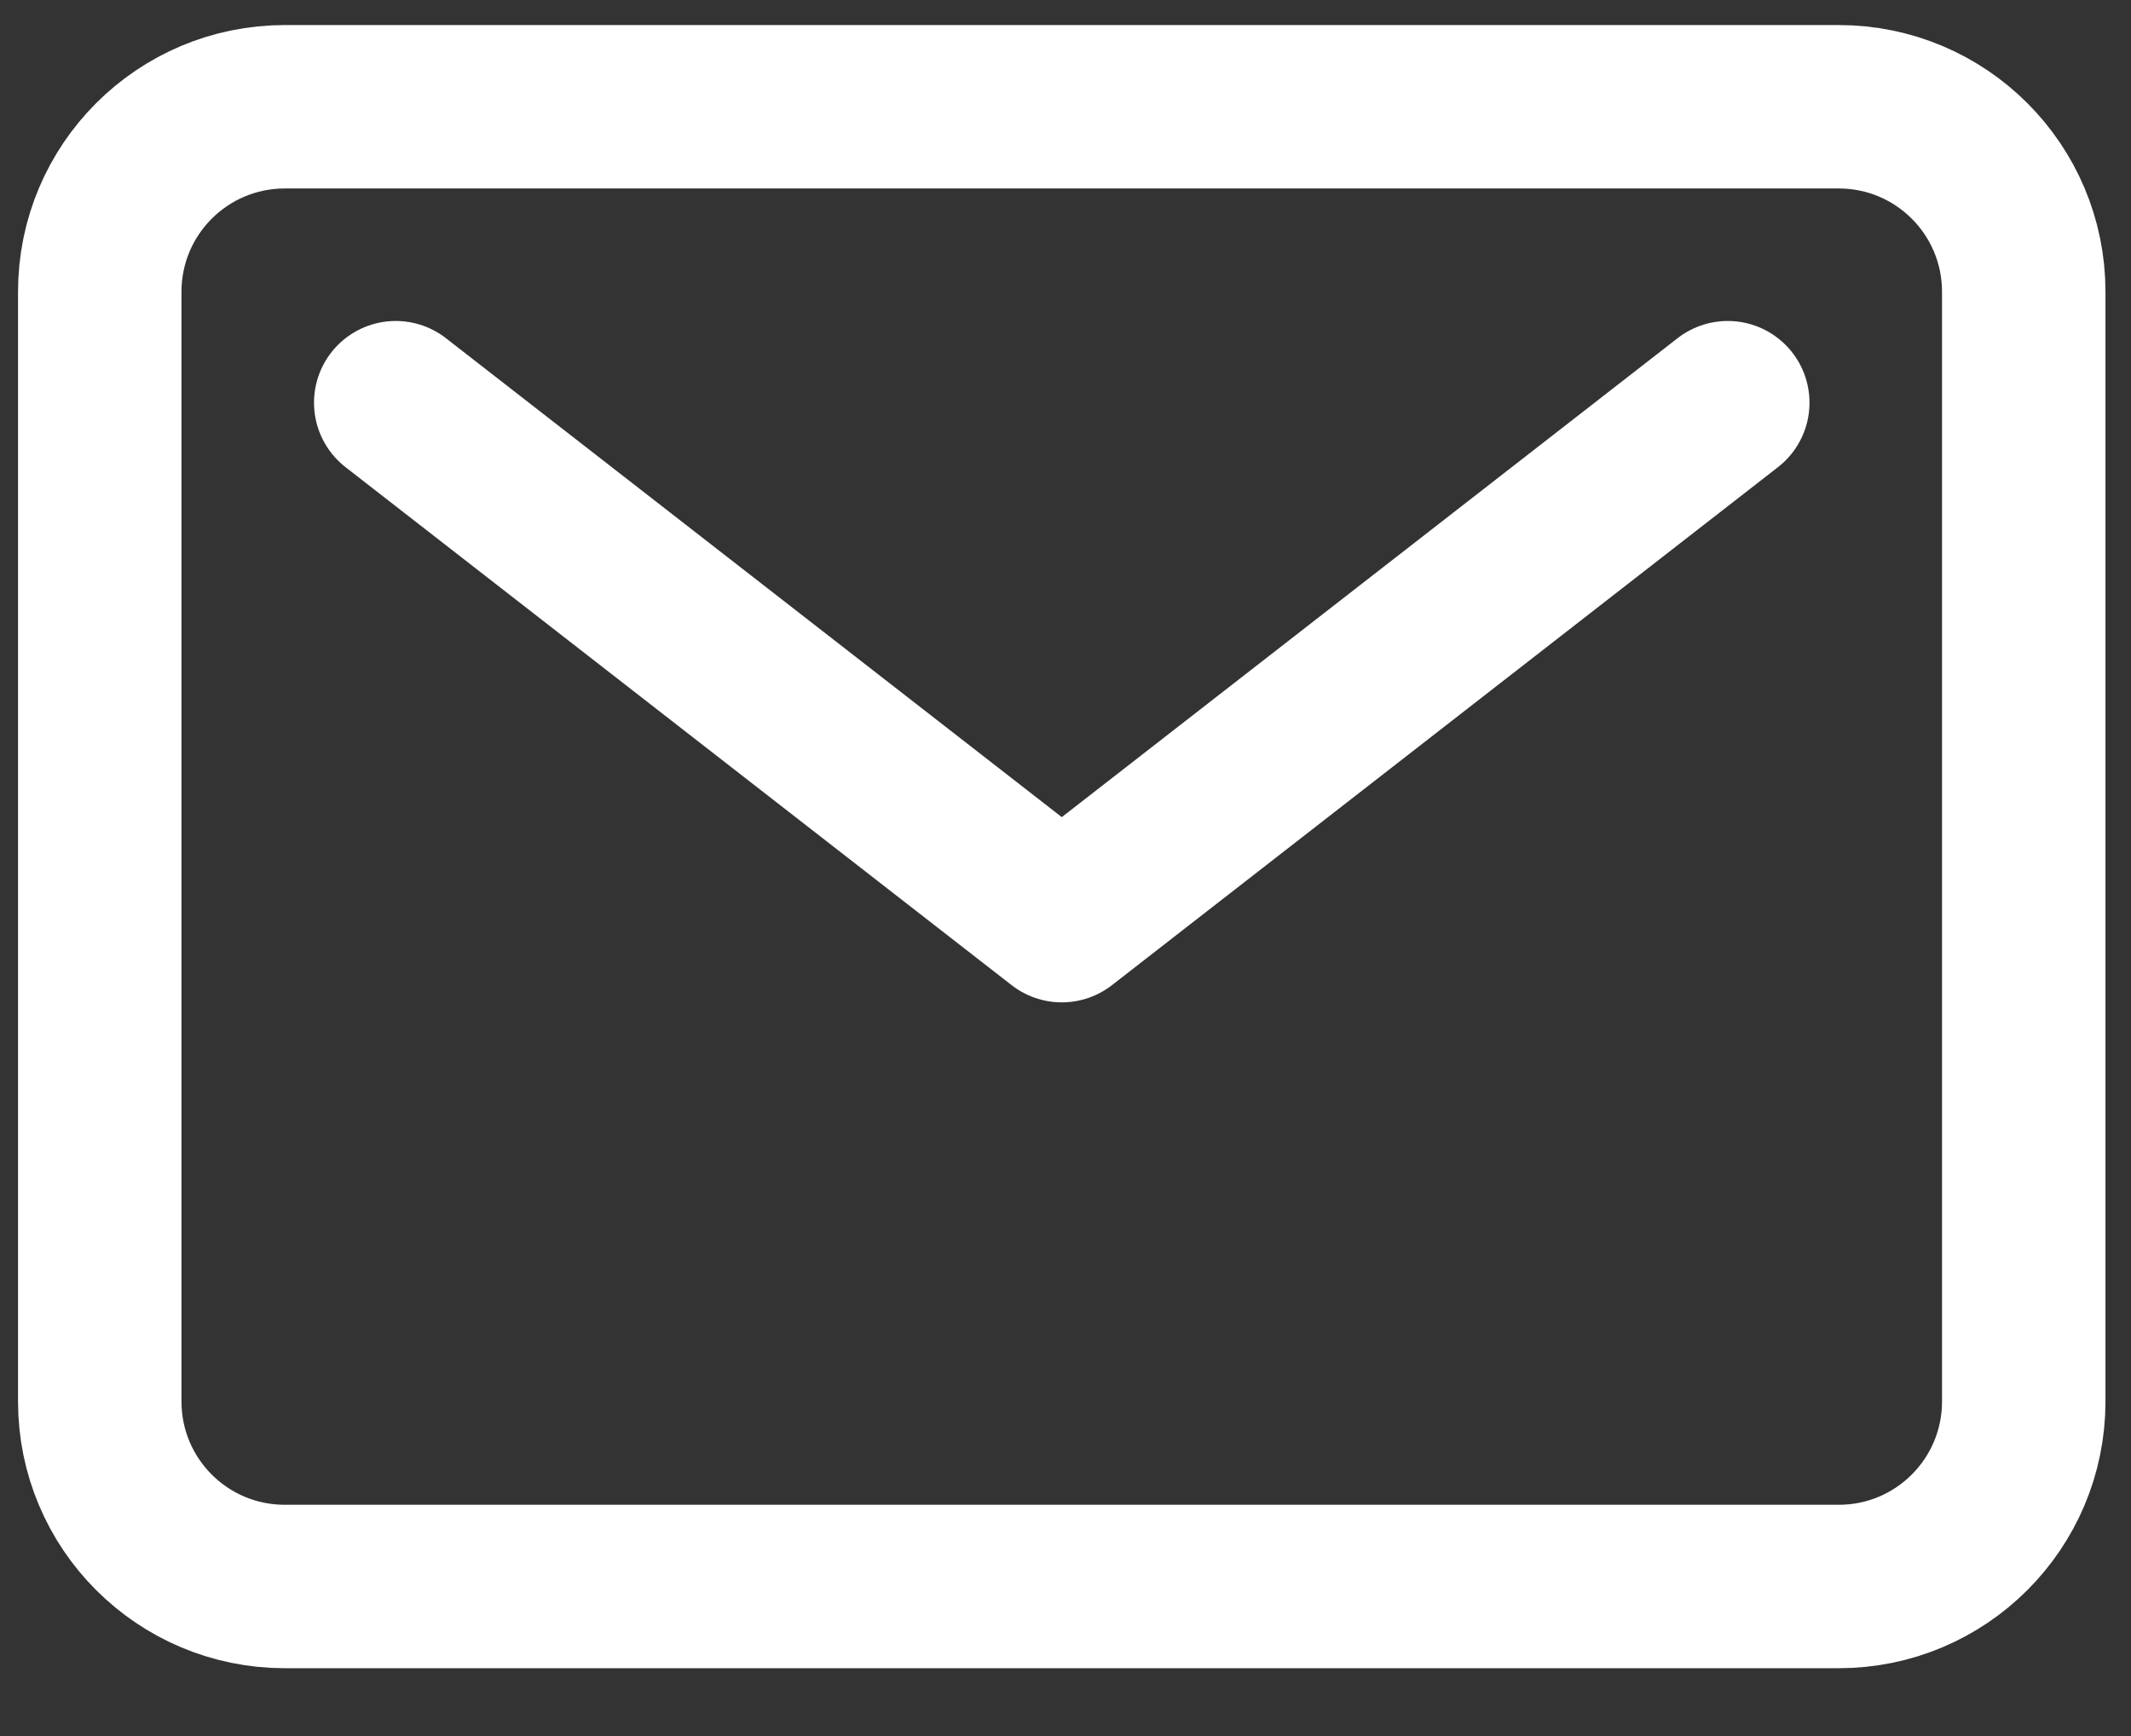<svg width="27" height="22" viewBox="0 0 27 22" fill="none" xmlns="http://www.w3.org/2000/svg">
<rect x="0" y="0" width="27" height="22" fill="#333333" stroke="none"/>
<path d="M5.014 5.103L13.453 11.667L21.891 5.103M3.608 1.353H23.297C24.592 1.353 25.641 2.402 25.641 3.697V17.761C25.641 19.056 24.592 20.105 23.297 20.105H3.608C2.313 20.105 1.264 19.056 1.264 17.761V3.697C1.264 2.402 2.313 1.353 3.608 1.353Z" stroke="white" stroke-width="2.071" stroke-linecap="round" stroke-linejoin="round"/>
</svg>
